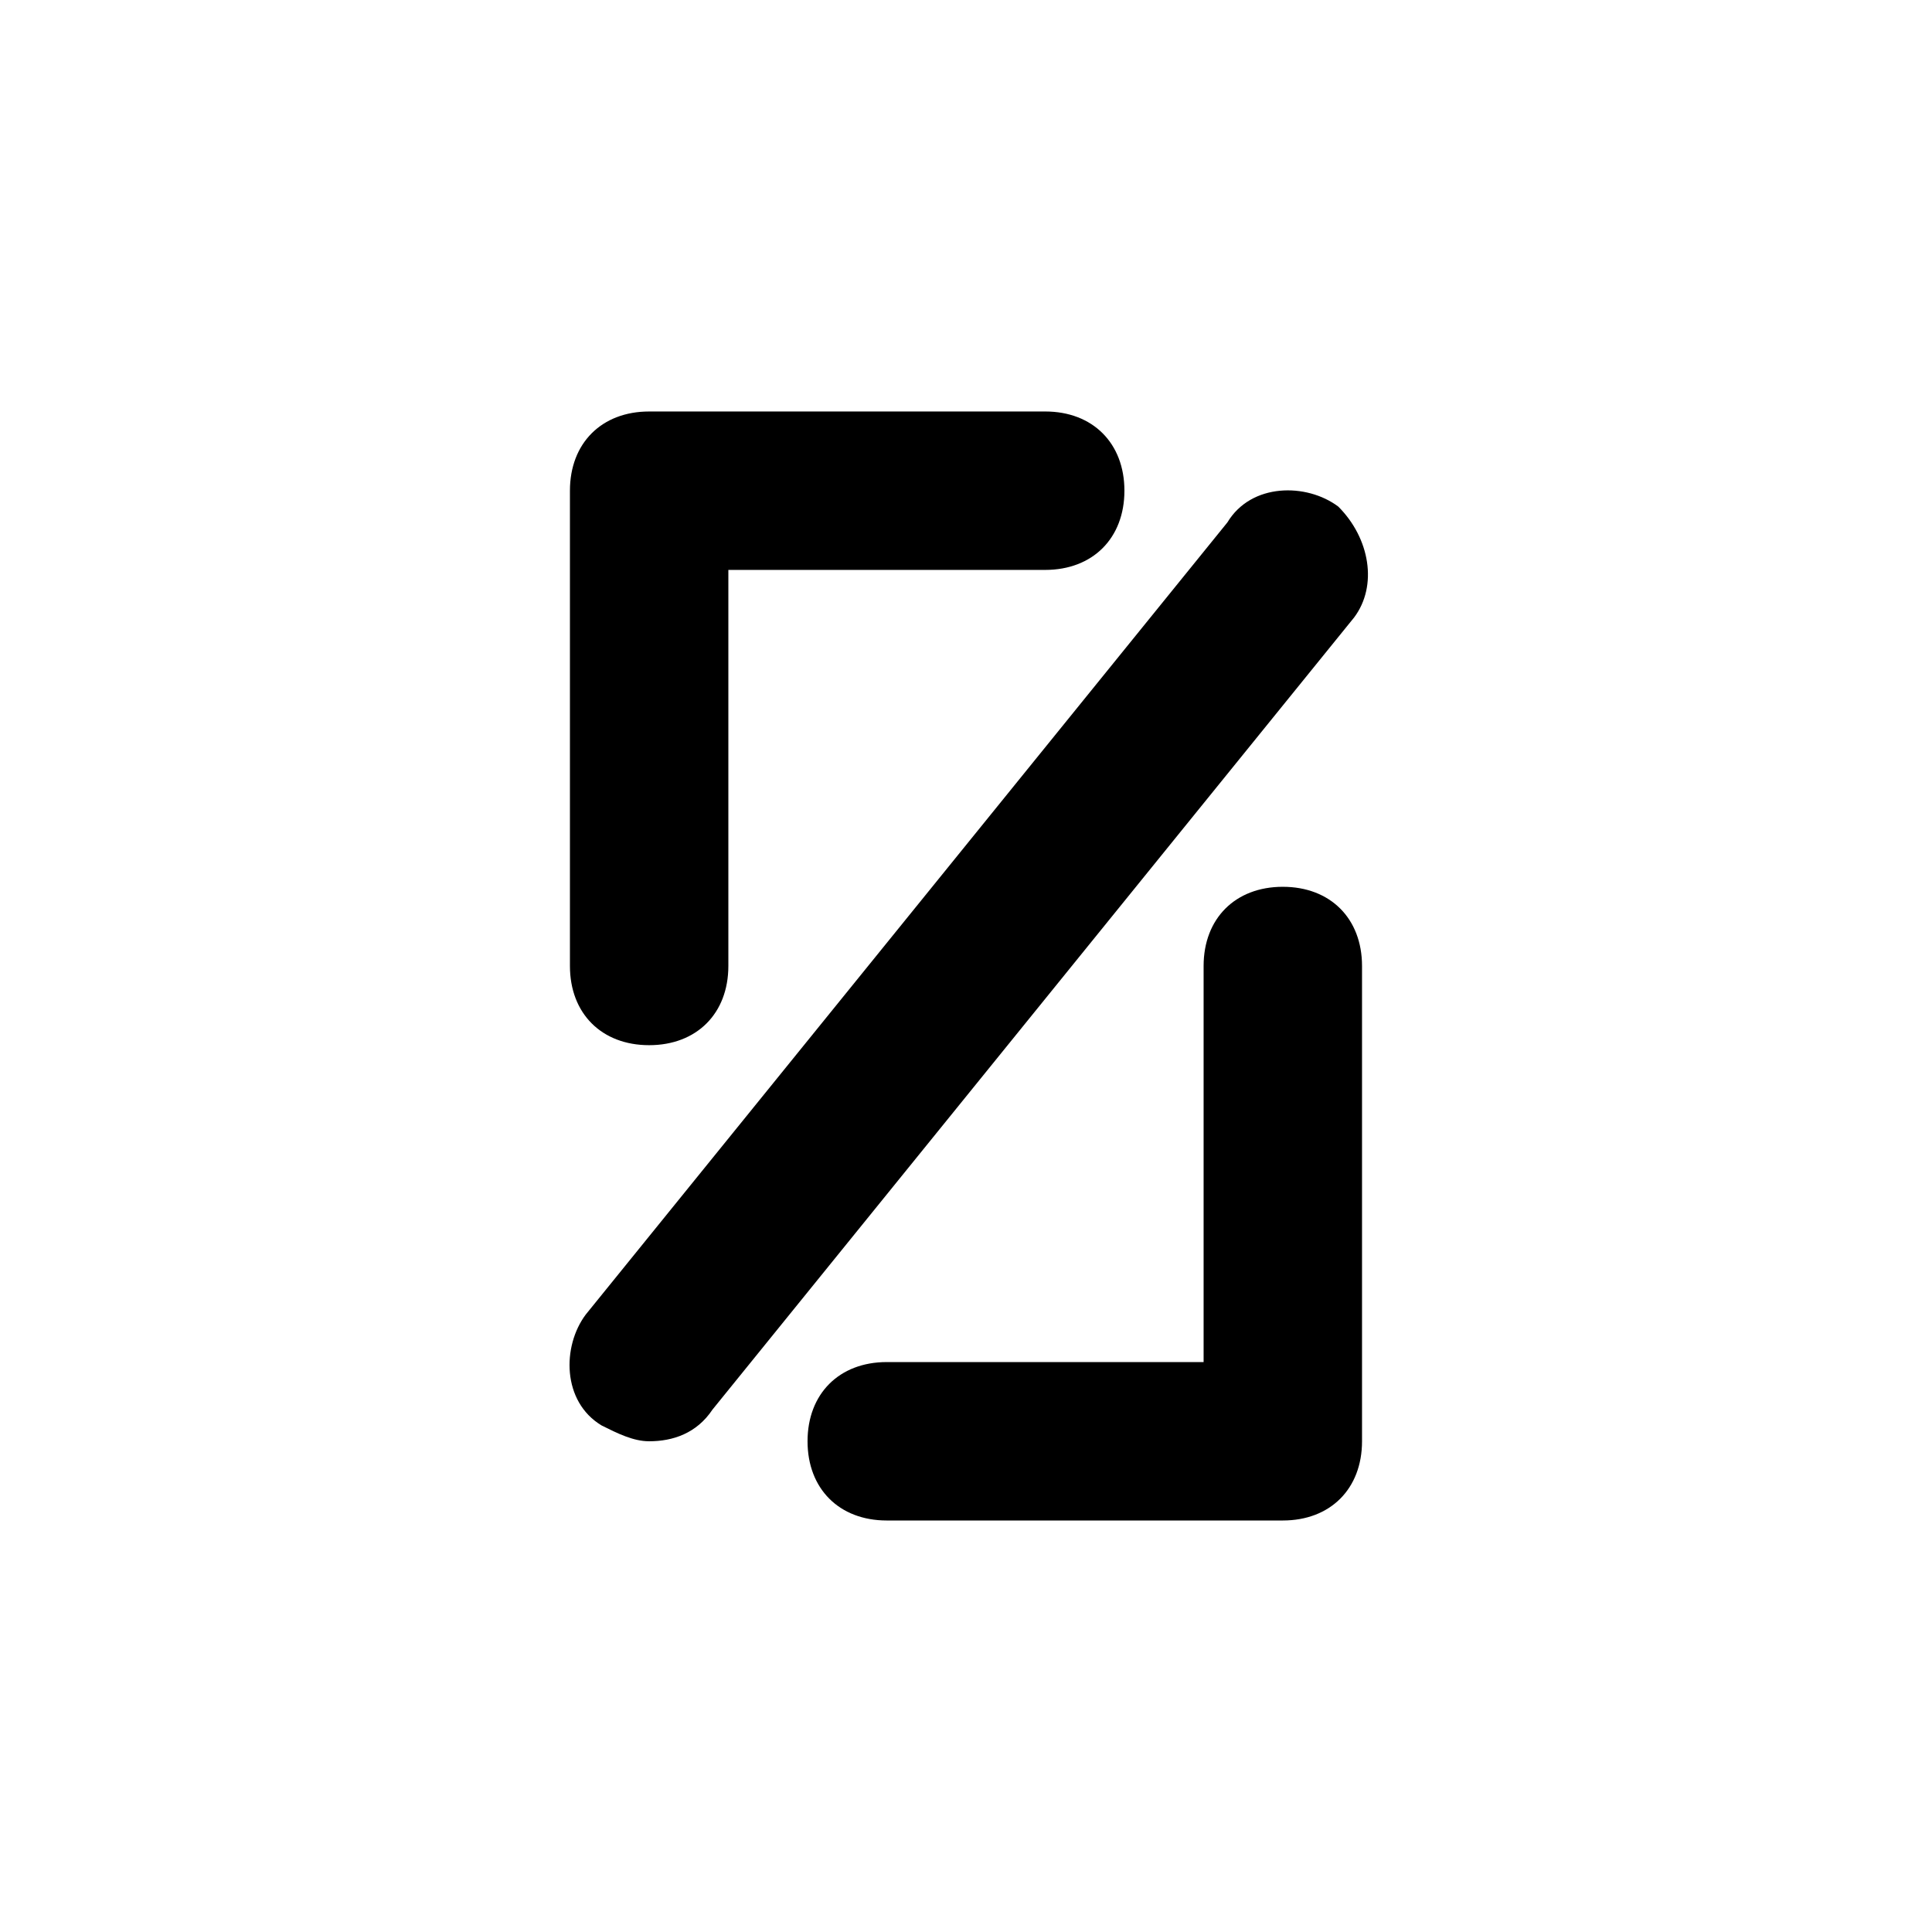 <?xml version="1.0" encoding="UTF-8"?>
<!-- Uploaded to: SVG Repo, www.svgrepo.com, Generator: SVG Repo Mixer Tools -->
<svg fill="#000000" width="800px" height="800px" version="1.1" viewBox="144 144 512 512" xmlns="http://www.w3.org/2000/svg">
 <g>
  <path d="m483.96 379.01c-12.594 0-20.992 8.398-20.992 20.992v104.96h-83.969c-12.594 0-20.992 8.398-20.992 20.992s8.398 20.992 20.992 20.992h104.96c12.594 0 20.992-8.398 20.992-20.992v-125.95c0-12.598-8.395-20.992-20.992-20.992z"/>
  <path d="m420.99 253.05h-104.96c-12.598 0-20.992 8.395-20.992 20.992v125.95c0 12.594 8.398 20.992 20.992 20.992s20.992-8.398 20.992-20.992v-104.96h83.969c12.594 0 20.992-8.398 20.992-20.992 0-12.598-8.398-20.992-20.992-20.992z"/>
  <path d="m498.66 278.25c-8.398-6.297-23.09-6.297-29.391 4.199l-170.04 209.92c-6.297 8.398-6.297 23.09 4.199 29.391 4.199 2.094 8.398 4.191 12.598 4.191 6.297 0 12.594-2.098 16.793-8.398l170.04-209.92c6.297-8.391 4.199-20.988-4.199-29.383z"/>
 </g>
</svg>